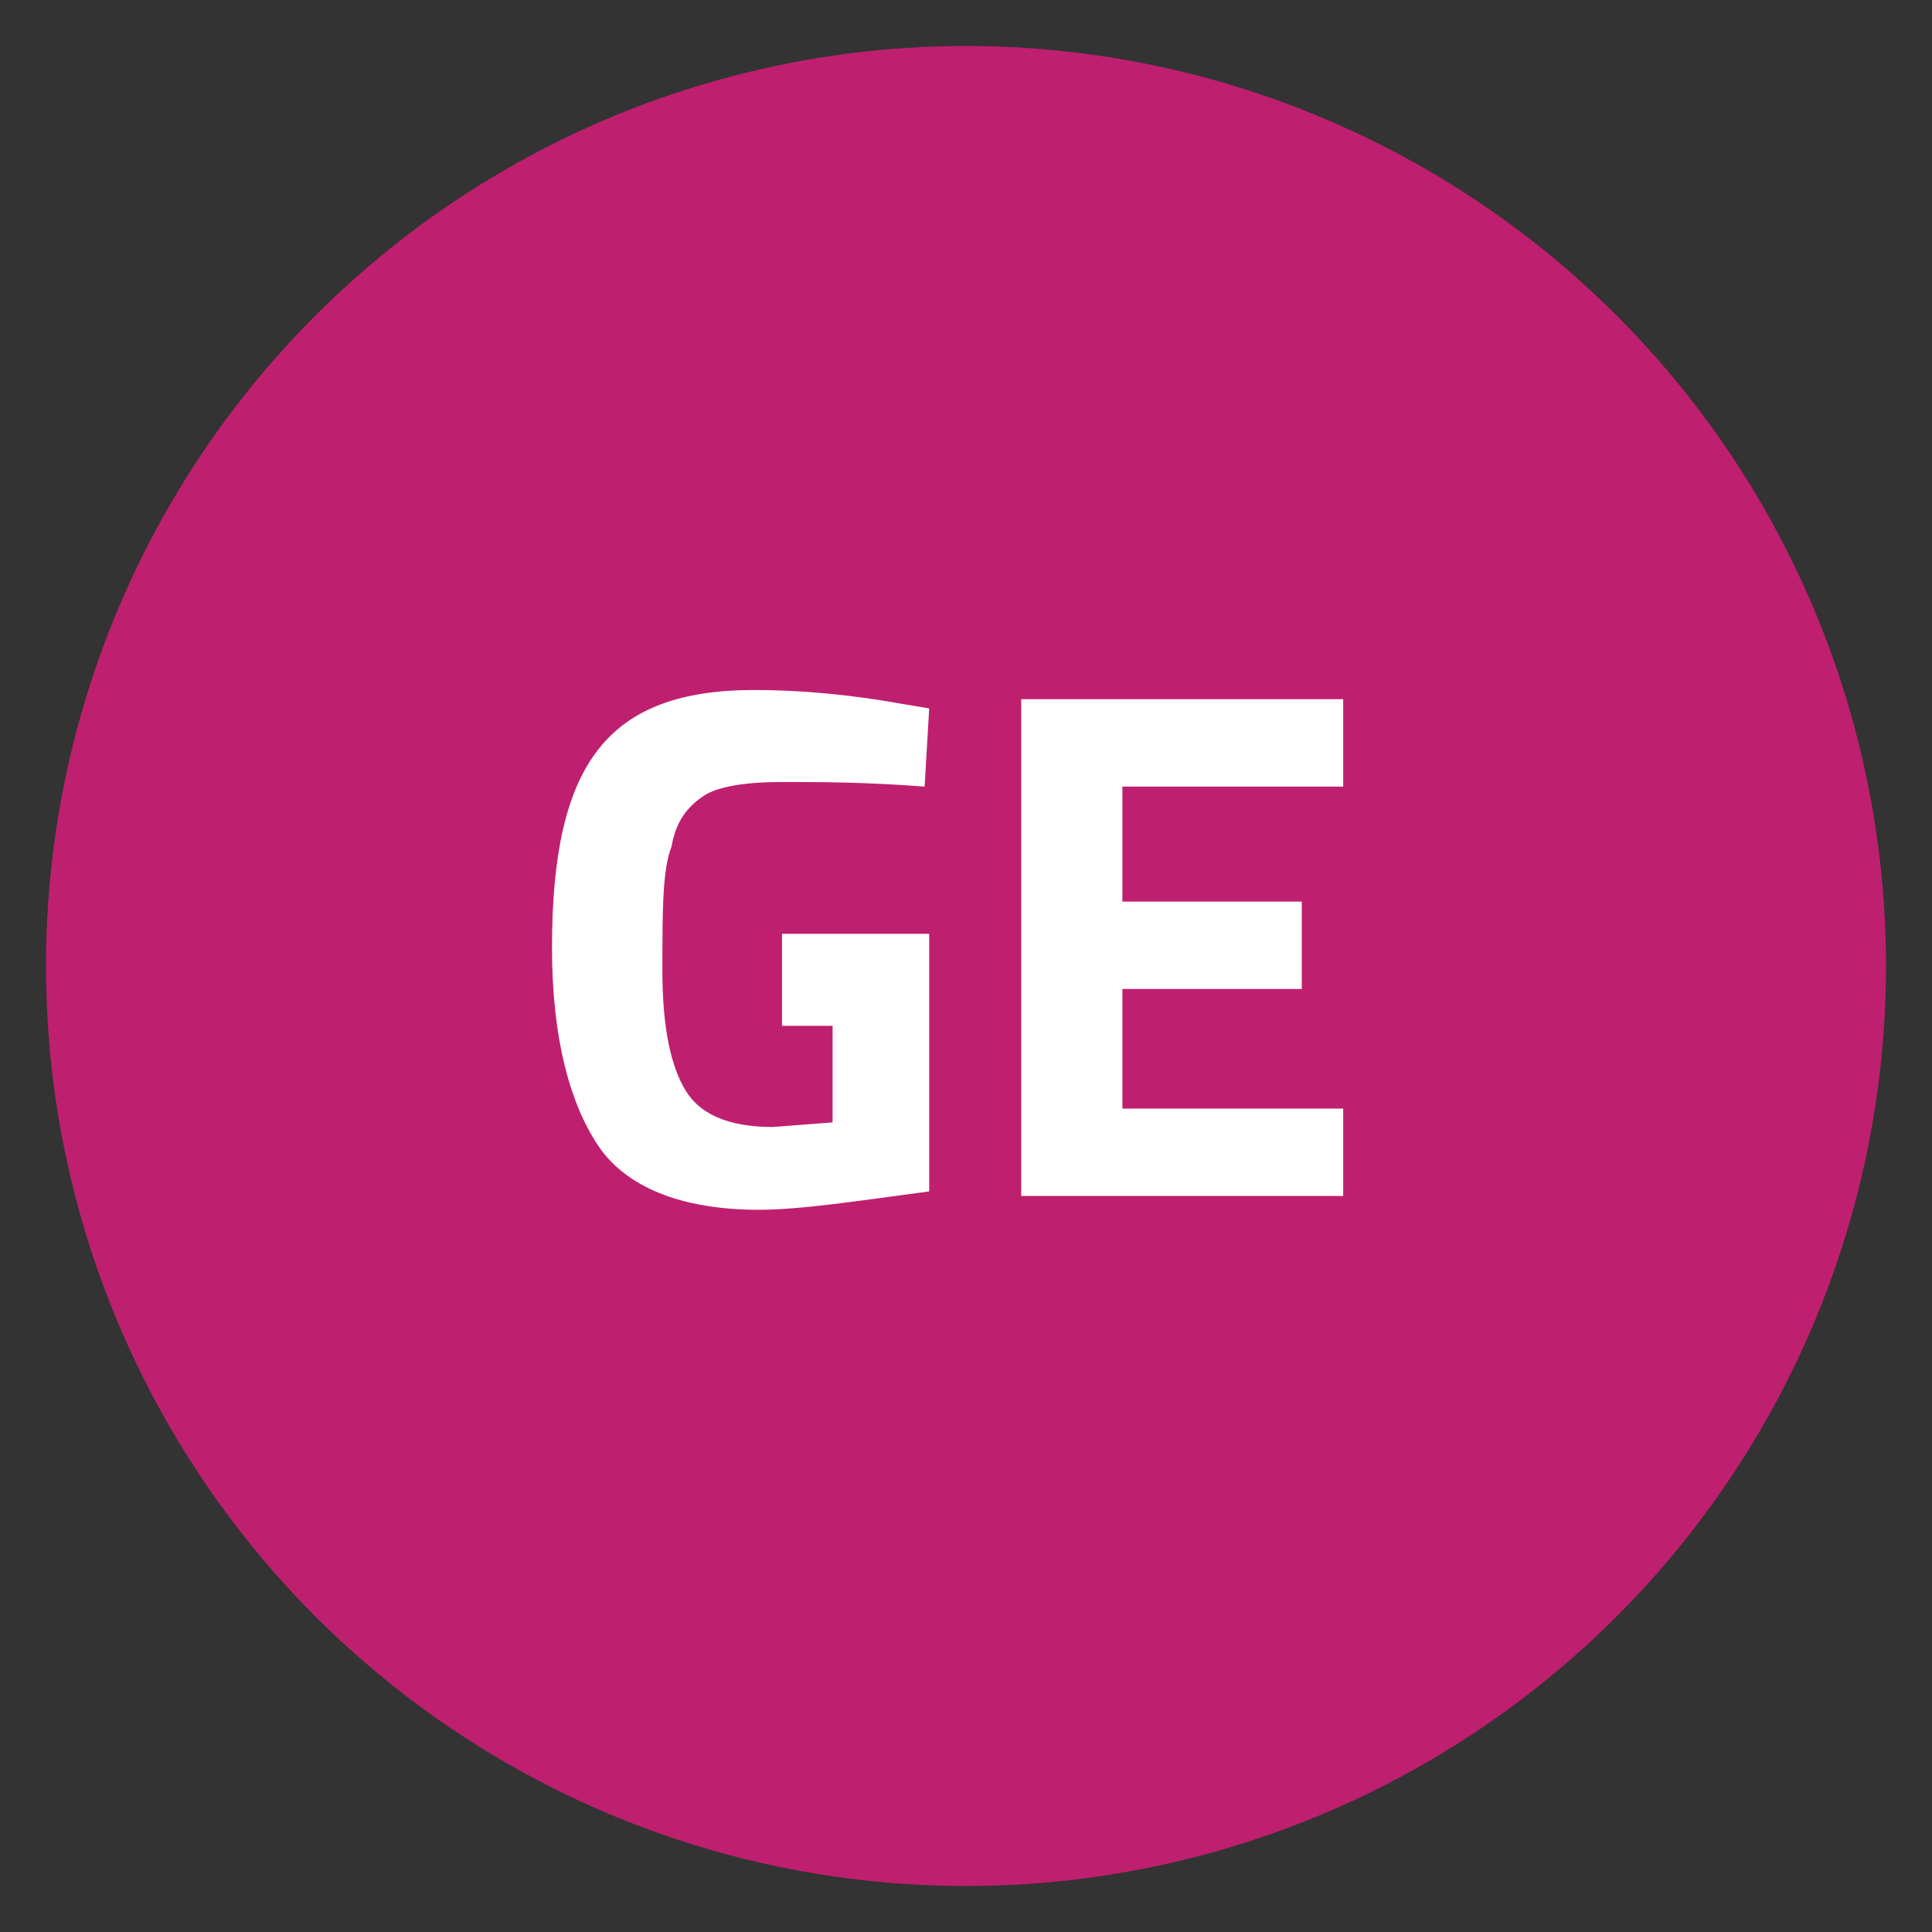 <?xml version="1.0" encoding="utf-8"?>
<!-- Generator: Adobe Illustrator 23.0.1, SVG Export Plug-In . SVG Version: 6.00 Build 0)  -->
<svg version="1.1" id="Layer_1" xmlns="http://www.w3.org/2000/svg" xmlns:xlink="http://www.w3.org/1999/xlink" x="0px" y="0px"
	 viewBox="0 0 42 42" style="enable-background:new 0 0 42 42;" xml:space="preserve">
<rect x="0" y="0" width="42" height="42" fill="#333333" stroke="none"/>
<style type="text/css">
	.st0{fill-rule:evenodd;clip-rule:evenodd;fill:#BF1F6F;}
	.st1{fill-rule:evenodd;clip-rule:evenodd;fill:#FFFFFF;}
</style>
<title>RE-rW Copy</title>
<desc>Created with Sketch.</desc>
<g id="Styleguide">
	<g id="UI-Styleguide---Icons" transform="translate(-1325, -1261)">
		<g id="RE-rW-Copy" transform="translate(1325, 1261)">
			<circle id="Oval-2" class="st0" cx="21" cy="21" r="20"/>
			<path id="GE" class="st1" d="M17,22.2v-1.9h3.2v5.6c-1.5,0.2-2.8,0.4-3.7,0.4c-1.7,0-2.9-0.5-3.5-1.4c-0.6-0.9-1-2.3-1-4.3
				s0.3-3.4,1-4.3c0.7-0.9,1.8-1.3,3.4-1.3c1,0,2.1,0.1,3.2,0.3l0.6,0.1l-0.1,1.7C18.8,17,17.8,17,17,17s-1.4,0.1-1.7,0.3
				c-0.3,0.2-0.6,0.5-0.7,1.1c-0.2,0.5-0.2,1.4-0.2,2.7c0,1.3,0.2,2.1,0.5,2.6c0.3,0.5,0.9,0.8,1.9,0.8l1.3-0.1v-2.1H17z M22.2,26.1
				V15.2h7v1.9h-4.8v2.5h3.9v1.9h-3.9v2.6h4.8v1.9H22.2z"/>
		</g>
	</g>
</g>
</svg>
